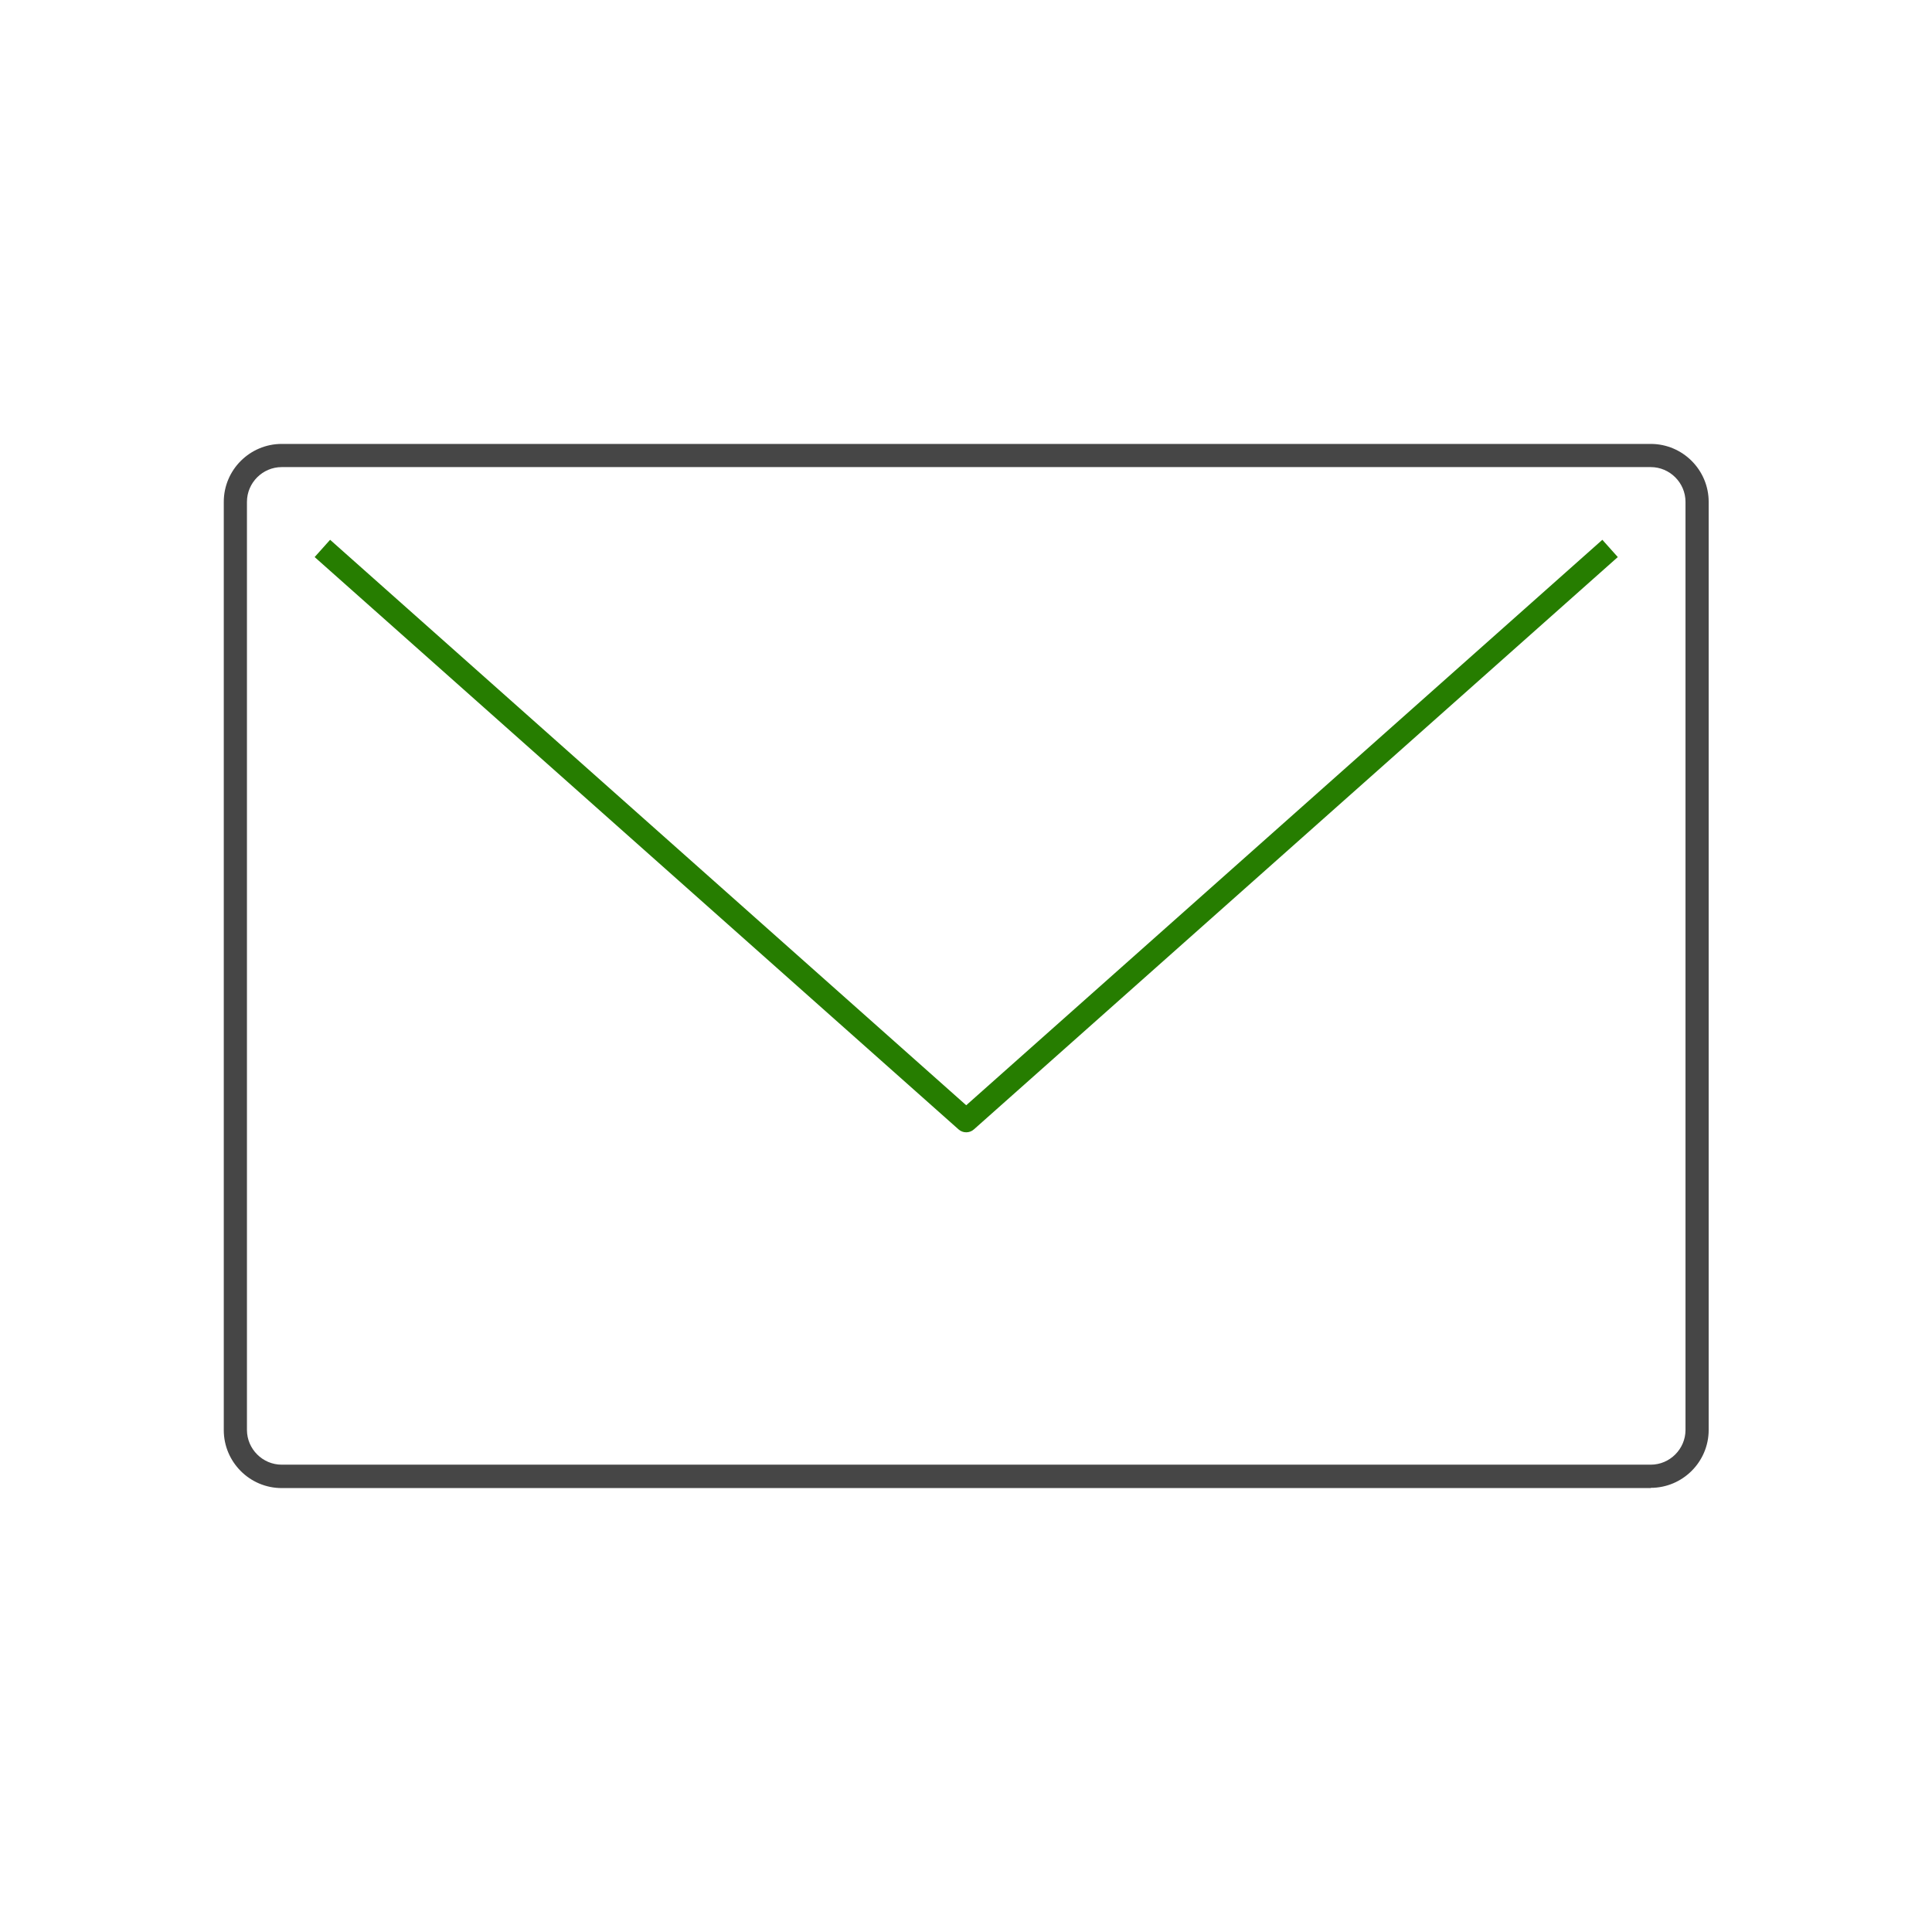 <?xml version="1.0" encoding="UTF-8"?><svg xmlns="http://www.w3.org/2000/svg" viewBox="0 0 85.04 85.04"><defs><style>.cls-1{fill:none;opacity:.2;}.cls-1,.cls-2,.cls-3{stroke-width:0px;}.cls-2{fill:#267d00;}.cls-3{fill:#464646;}</style></defs><g id="_アイソレーション枠"><rect class="cls-1" y="0" width="85.04" height="85.04"/><rect class="cls-1" x="9.81" y="9.81" width="65.41" height="65.41"/></g><g id="_楽楽明細"><path class="cls-3" d="m72.66,65.5H12.4c-1.41,0-2.55-1.15-2.55-2.55V22.09c0-1.41,1.15-2.55,2.55-2.55h60.26c1.41,0,2.55,1.15,2.55,2.55v40.85c0,1.41-1.15,2.55-2.55,2.55ZM12.4,20.56c-.84,0-1.53.69-1.53,1.53v40.85c0,.84.69,1.53,1.53,1.53h60.26c.84,0,1.53-.69,1.53-1.53V22.09c0-.84-.69-1.53-1.53-1.53H12.4Z"/><path class="cls-2" d="m42.53,49.84c-.12,0-.24-.04-.34-.13L13.85,24.52l.68-.76,28,24.89,28-24.89.68.76-28.34,25.19c-.1.09-.22.13-.34.13Z"/></g></svg>